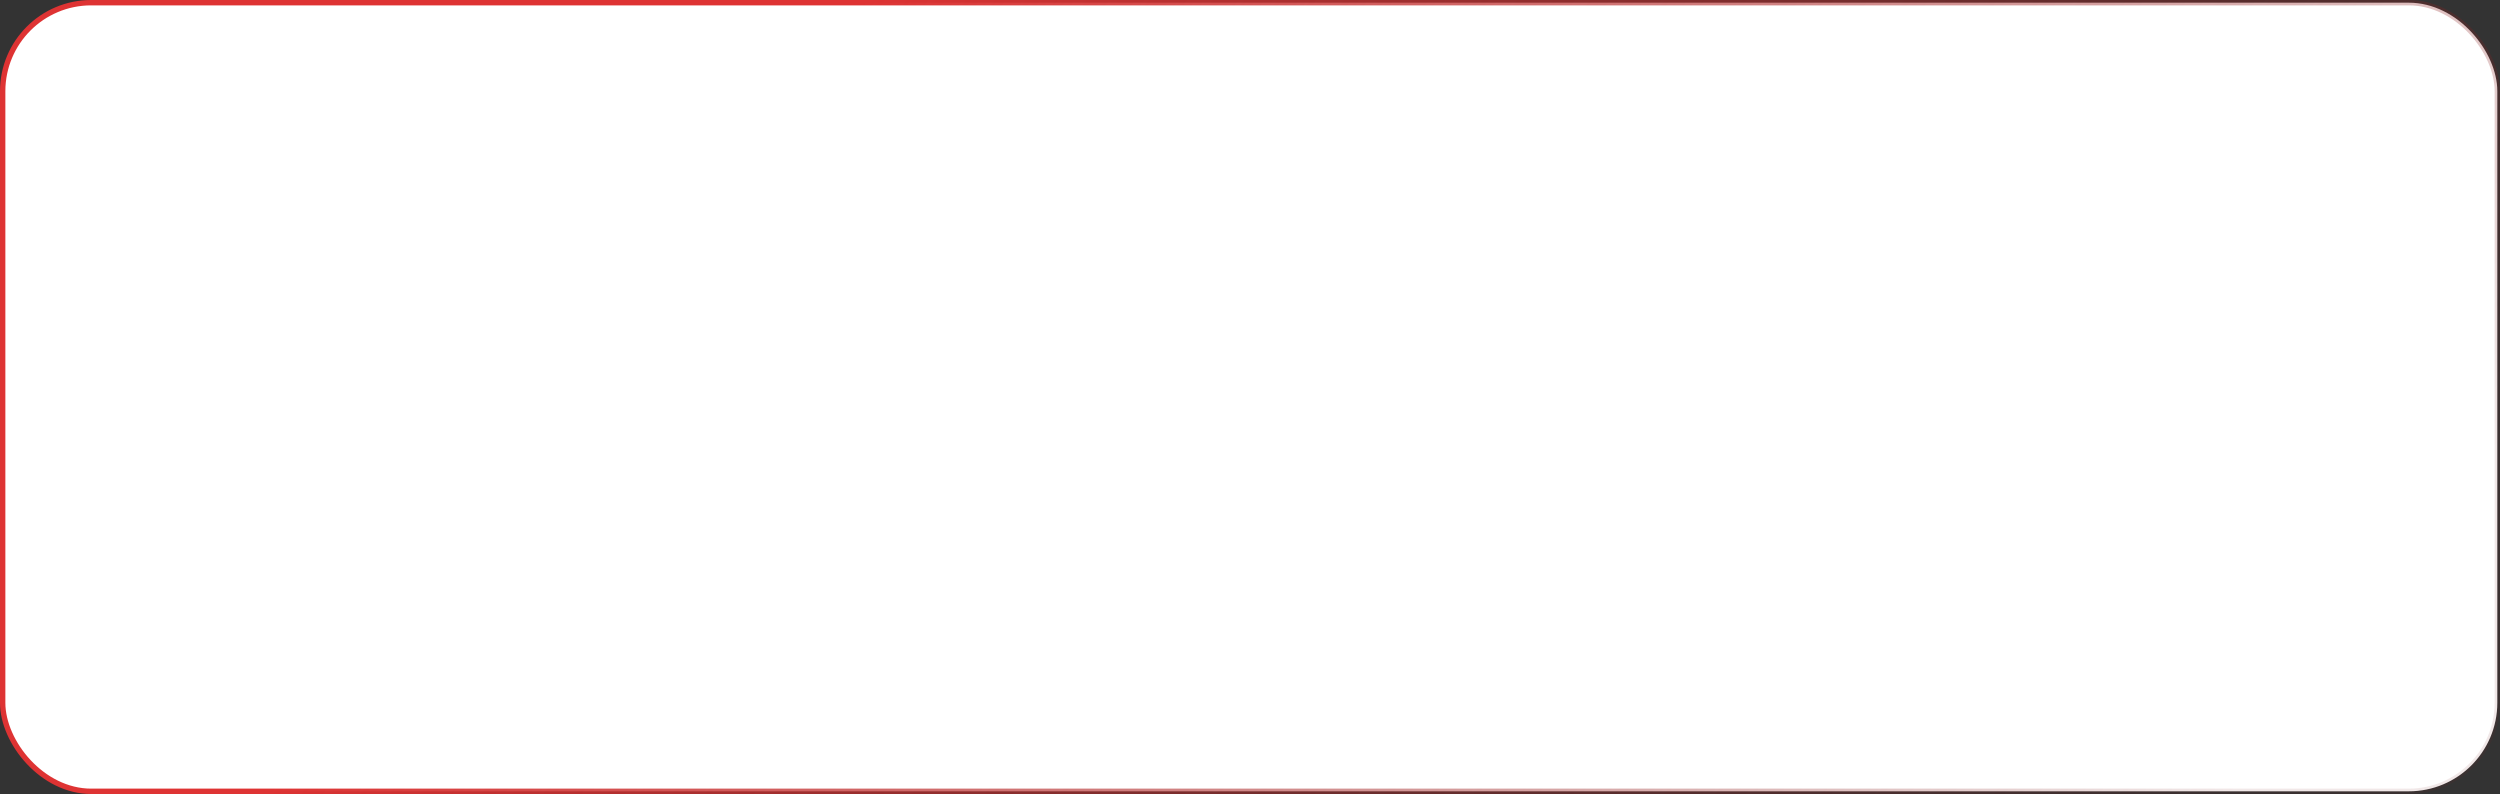 <?xml version="1.0" encoding="UTF-8"?> <svg xmlns="http://www.w3.org/2000/svg" width="466" height="148" viewBox="0 0 466 148" fill="none"><rect x="0" y="0" width="466" height="148" fill="#333333" stroke="none"/><rect x="0.5" y="0.5" width="465" height="147" rx="16.5" fill="white"></rect><rect x="0.5" y="0.5" width="465" height="147" rx="16.5" stroke="url(#paint0_linear_28_77)"></rect><defs><linearGradient id="paint0_linear_28_77" x1="161" y1="1.09712e-05" x2="394.206" y2="177.883" gradientUnits="userSpaceOnUse"><stop stop-color="#DE3333"></stop><stop offset="1" stop-color="#781C1C" stop-opacity="0.1"></stop></linearGradient></defs></svg> 